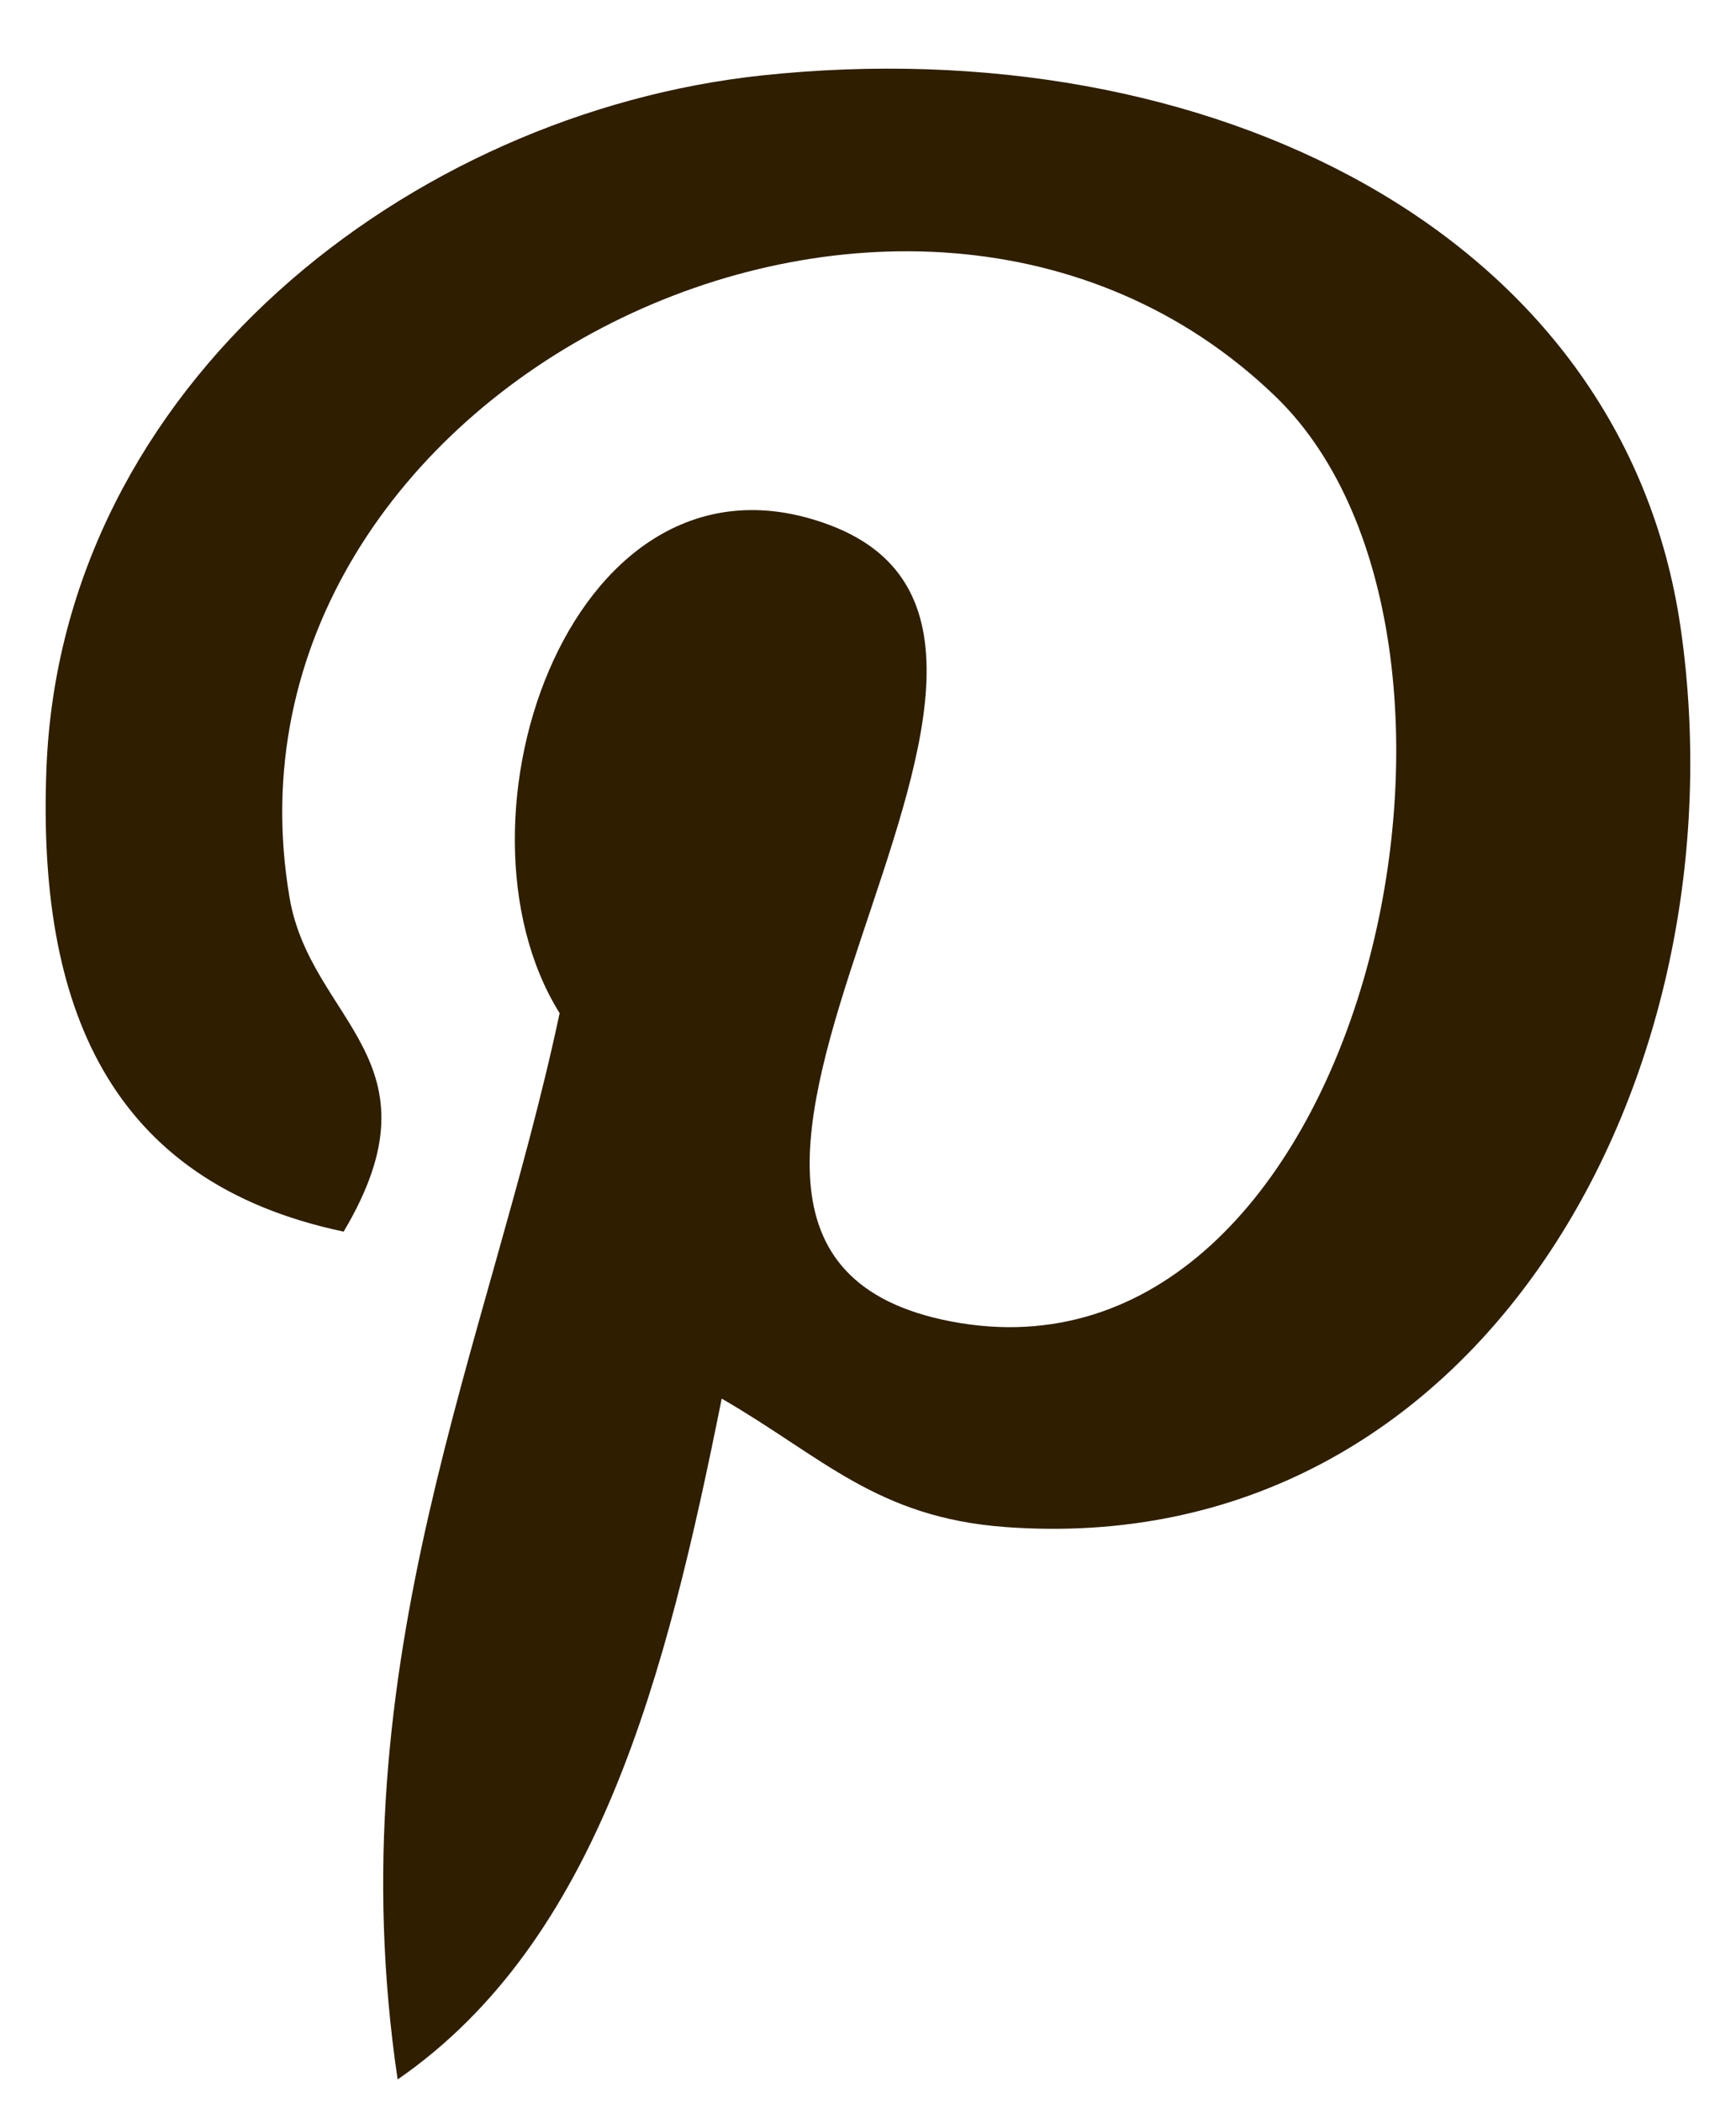 <svg width="19" height="23" viewBox="0 0 19 23" fill="none" xmlns="http://www.w3.org/2000/svg">
<path fill-rule="evenodd" clip-rule="evenodd" d="M7.899 15.301C7.292 18.331 6.549 21.234 4.352 22.751C3.674 18.173 5.348 14.735 6.125 11.085C4.8 8.963 6.285 4.692 9.082 5.745C12.523 7.039 6.101 13.635 10.411 14.458C14.913 15.318 16.75 7.033 13.96 4.338C9.927 0.448 2.221 4.25 3.169 9.82C3.4 11.182 4.879 11.595 3.761 13.475C1.179 12.931 0.409 10.995 0.508 8.415C0.668 4.191 4.499 1.234 8.342 0.825C13.203 0.308 17.764 2.521 18.394 6.869C19.103 11.775 16.2 17.089 11.003 16.707C9.595 16.603 9.003 15.94 7.899 15.302" fill="#2F1E00"/>
</svg>
